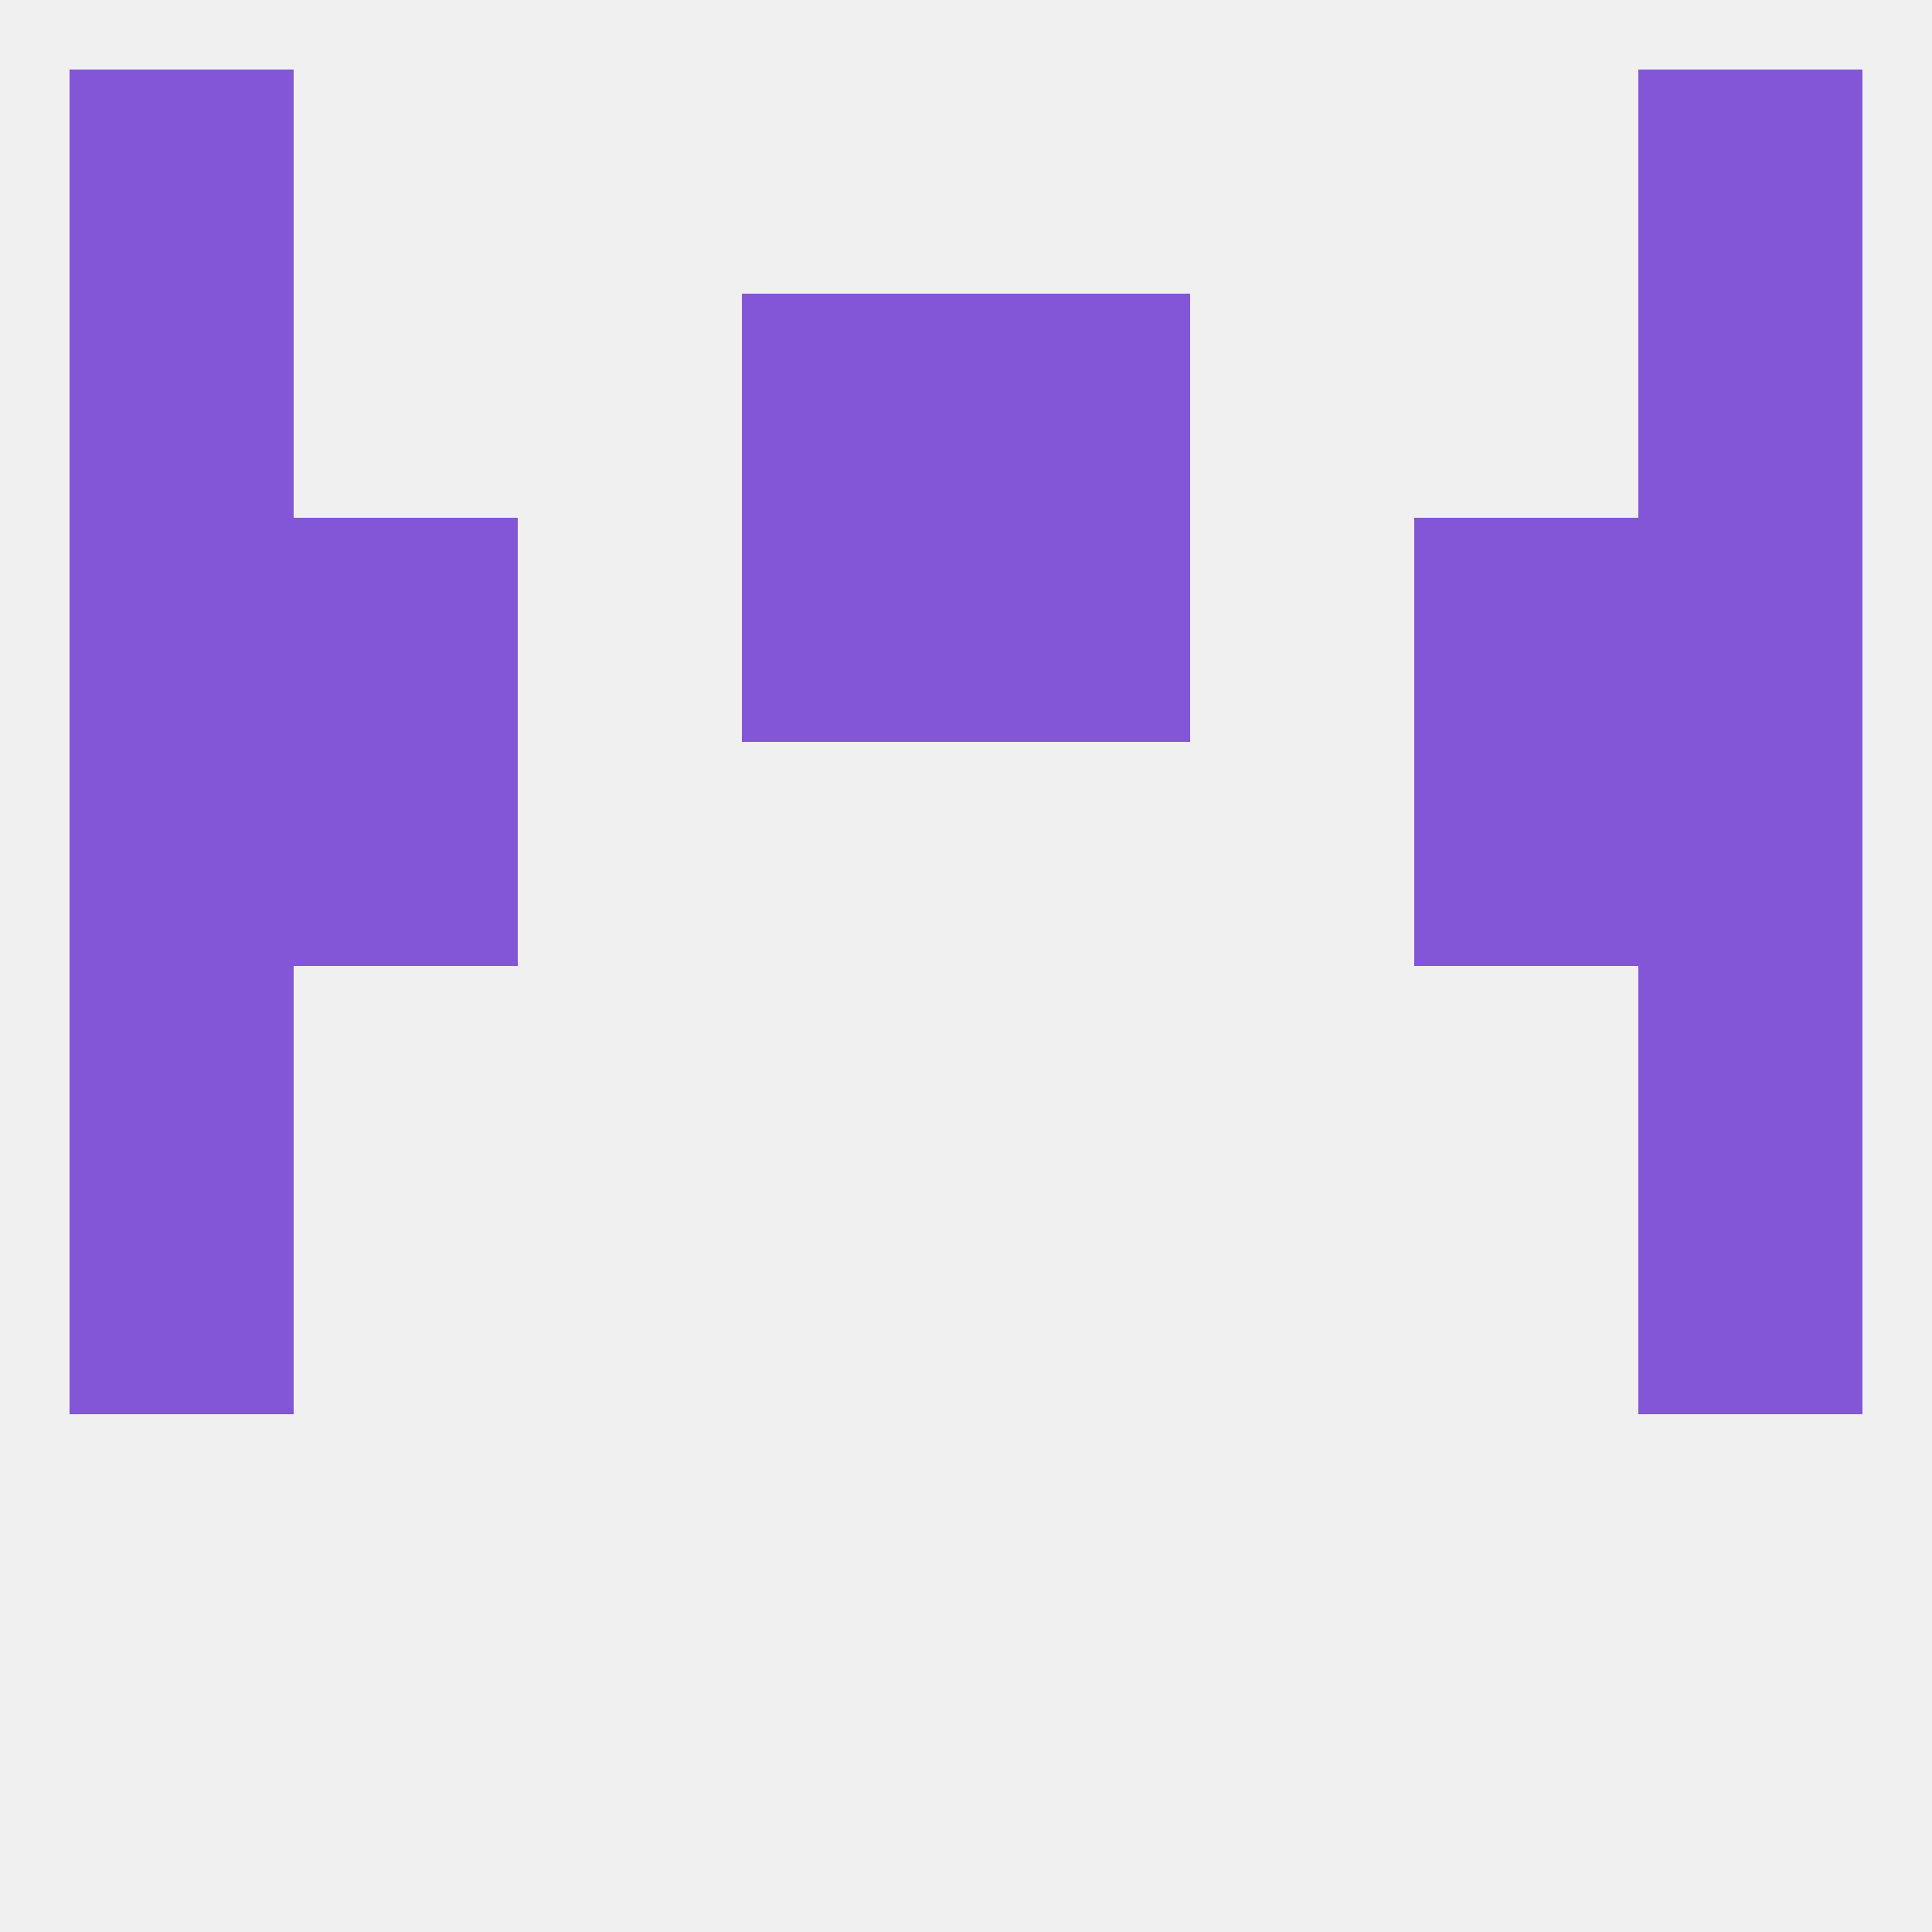 
<!--   <?xml version="1.0"?> -->
<svg version="1.1" baseprofile="full" xmlns="http://www.w3.org/2000/svg" xmlns:xlink="http://www.w3.org/1999/xlink" xmlns:ev="http://www.w3.org/2001/xml-events" width="250" height="250" viewBox="0 0 250 250" >
	<rect width="100%" height="100%" fill="rgba(240,240,240,255)"/>

	<rect x="212" y="154" width="29" height="29" fill="rgba(131,85,215,255)"/>
	<rect x="9" y="154" width="29" height="29" fill="rgba(131,85,215,255)"/>
	<rect x="38" y="67" width="29" height="29" fill="rgba(131,85,215,255)"/>
	<rect x="183" y="67" width="29" height="29" fill="rgba(131,85,215,255)"/>
	<rect x="9" y="67" width="29" height="29" fill="rgba(131,85,215,255)"/>
	<rect x="212" y="67" width="29" height="29" fill="rgba(131,85,215,255)"/>
	<rect x="96" y="67" width="29" height="29" fill="rgba(131,85,215,255)"/>
	<rect x="125" y="67" width="29" height="29" fill="rgba(131,85,215,255)"/>
	<rect x="38" y="96" width="29" height="29" fill="rgba(131,85,215,255)"/>
	<rect x="183" y="96" width="29" height="29" fill="rgba(131,85,215,255)"/>
	<rect x="9" y="96" width="29" height="29" fill="rgba(131,85,215,255)"/>
	<rect x="212" y="96" width="29" height="29" fill="rgba(131,85,215,255)"/>
	<rect x="125" y="38" width="29" height="29" fill="rgba(131,85,215,255)"/>
	<rect x="9" y="38" width="29" height="29" fill="rgba(131,85,215,255)"/>
	<rect x="212" y="38" width="29" height="29" fill="rgba(131,85,215,255)"/>
	<rect x="96" y="38" width="29" height="29" fill="rgba(131,85,215,255)"/>
	<rect x="9" y="9" width="29" height="29" fill="rgba(131,85,215,255)"/>
	<rect x="212" y="9" width="29" height="29" fill="rgba(131,85,215,255)"/>
	<rect x="9" y="125" width="29" height="29" fill="rgba(131,85,215,255)"/>
	<rect x="212" y="125" width="29" height="29" fill="rgba(131,85,215,255)"/>
</svg>